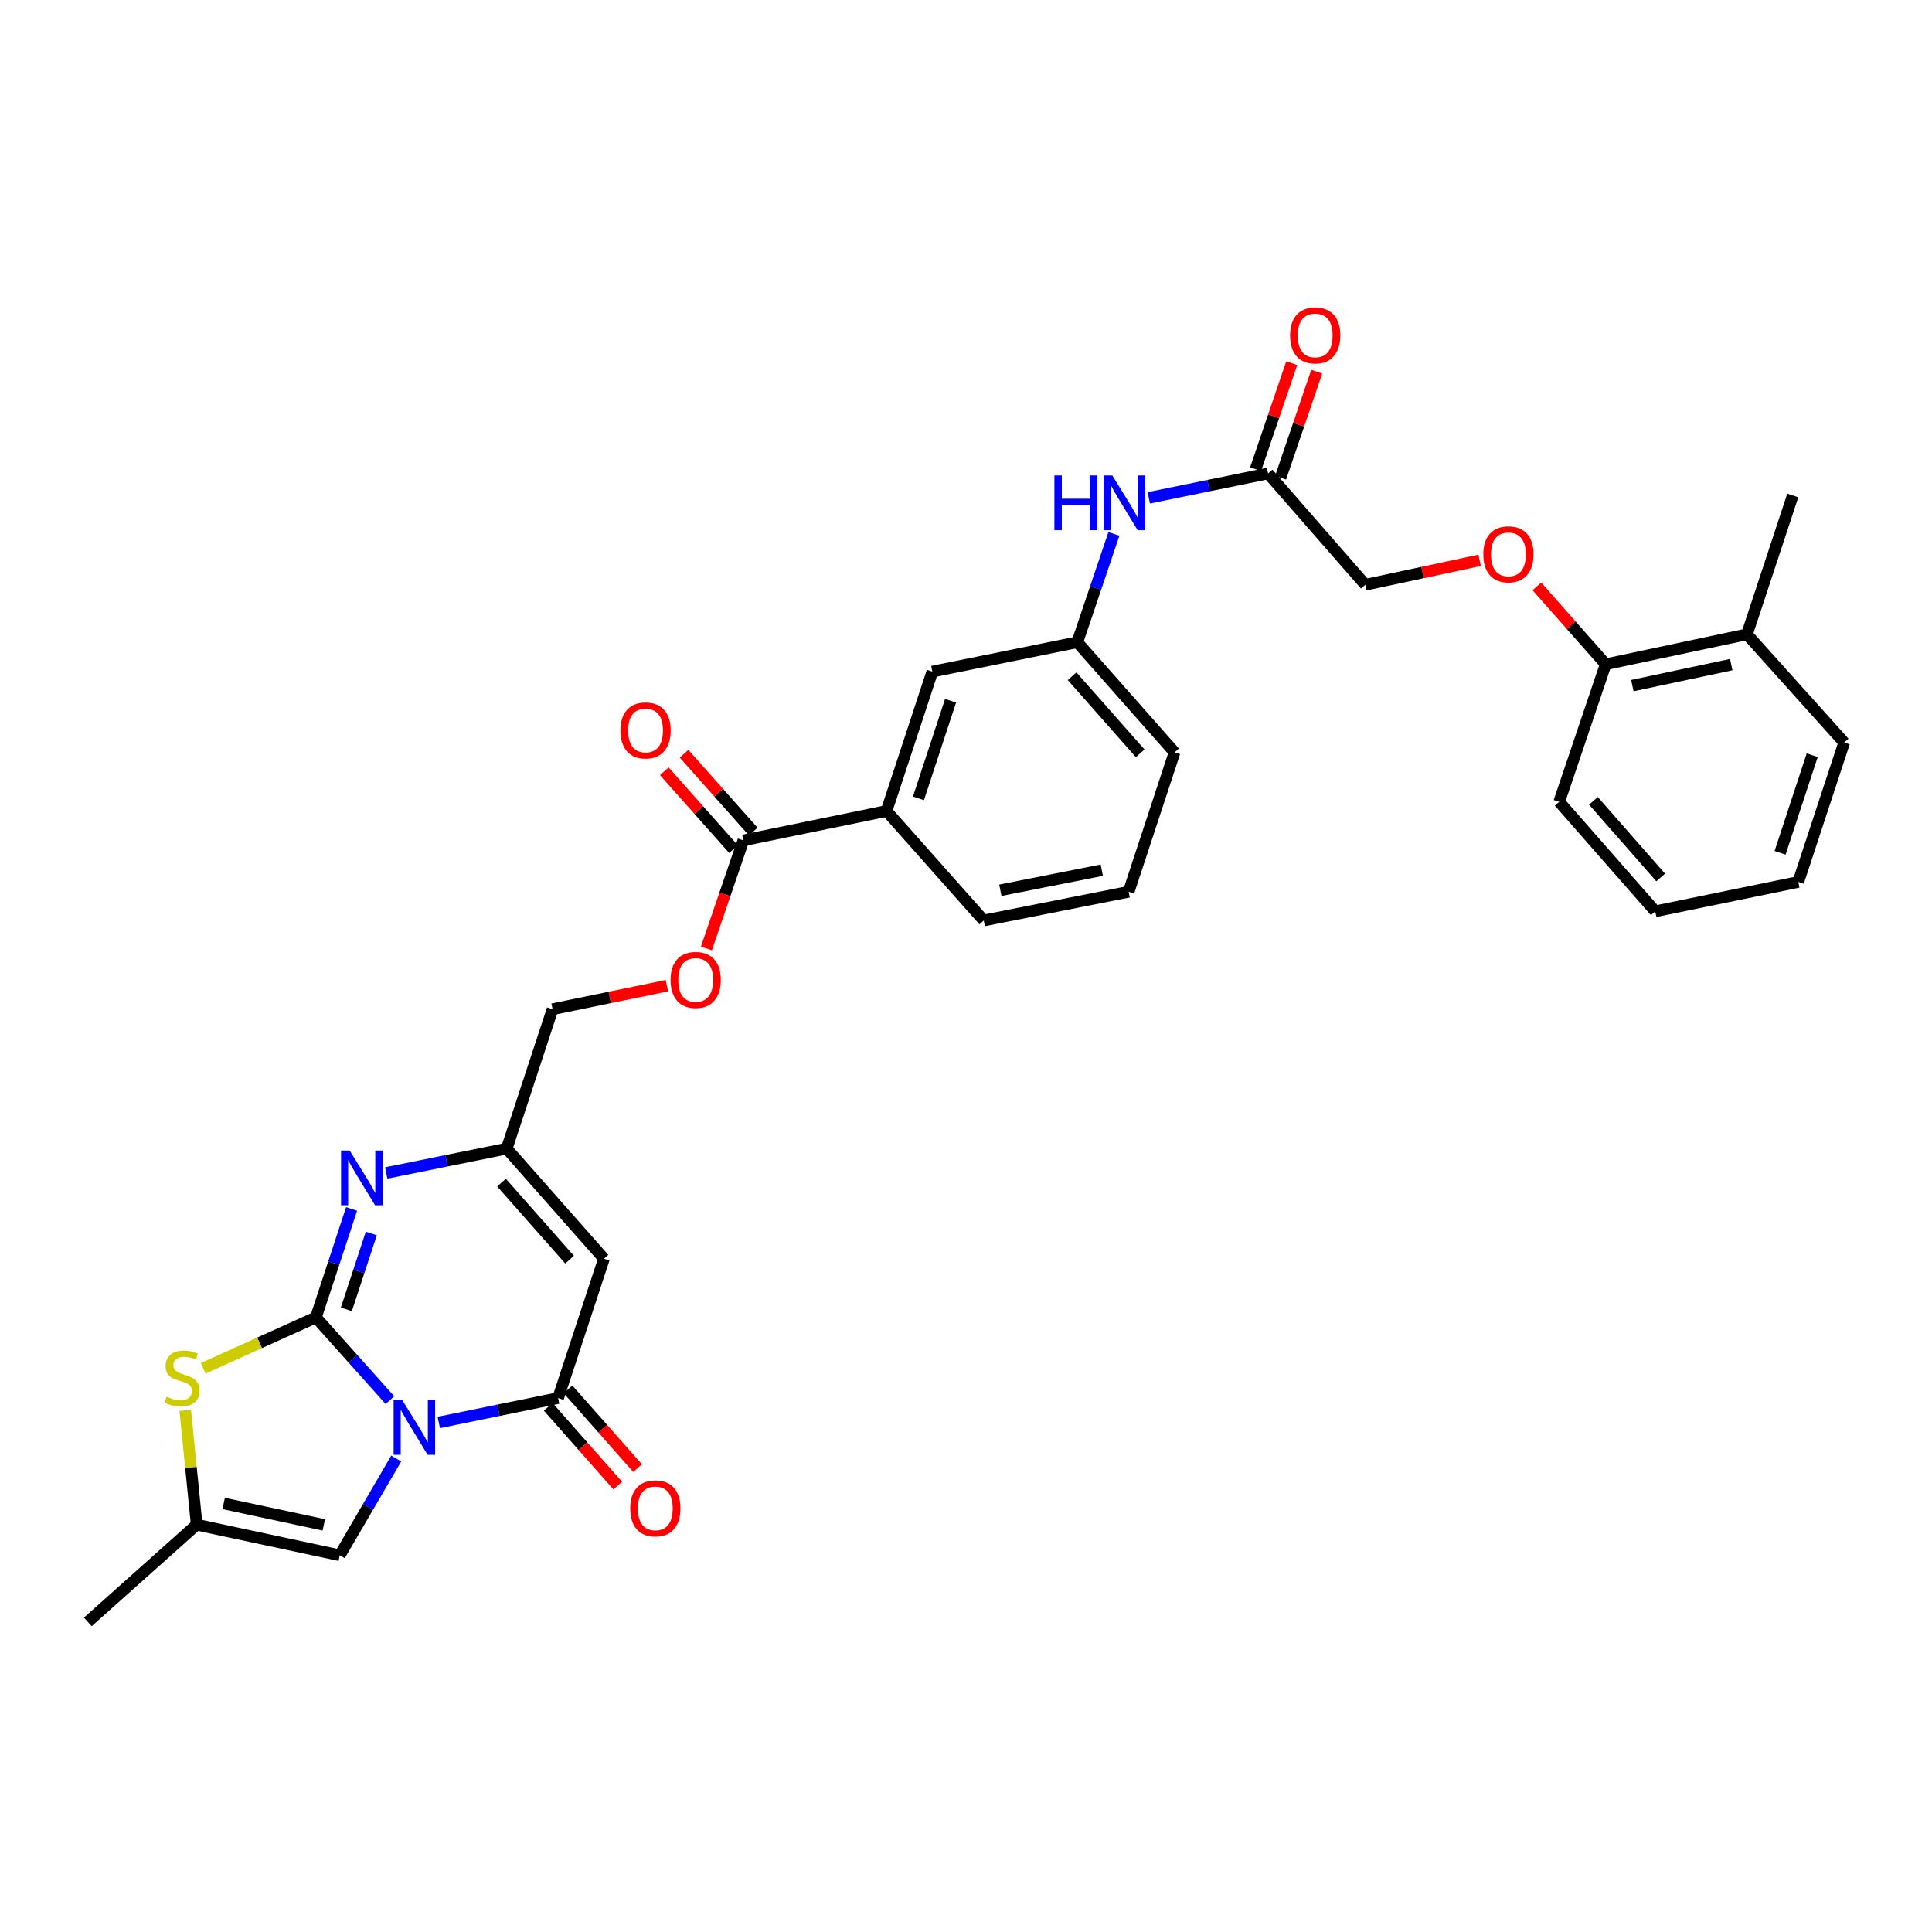 <?xml version='1.0' encoding='iso-8859-1'?>
<svg version='1.1' baseProfile='full'
              xmlns='http://www.w3.org/2000/svg'
                      xmlns:rdkit='http://www.rdkit.org/xml'
                      xmlns:xlink='http://www.w3.org/1999/xlink'
                  xml:space='preserve'
width='1000px' height='1000px' viewBox='0 0 1000 1000'>
<!-- END OF HEADER -->
<rect style='opacity:1.0;fill:#FFFFFF;stroke:none' width='1000' height='1000' x='0' y='0'> </rect>
<path class='bond-0' d='M 201.823,724.708 L 182.67,703.292' style='fill:none;fill-rule:evenodd;stroke:#0000FF;stroke-width:6px;stroke-linecap:butt;stroke-linejoin:miter;stroke-opacity:1' />
<path class='bond-0' d='M 182.67,703.292 L 163.518,681.876' style='fill:none;fill-rule:evenodd;stroke:#000000;stroke-width:6px;stroke-linecap:butt;stroke-linejoin:miter;stroke-opacity:1' />
<path class='bond-1' d='M 227.113,736.272 L 257.995,729.962' style='fill:none;fill-rule:evenodd;stroke:#0000FF;stroke-width:6px;stroke-linecap:butt;stroke-linejoin:miter;stroke-opacity:1' />
<path class='bond-1' d='M 257.995,729.962 L 288.878,723.653' style='fill:none;fill-rule:evenodd;stroke:#000000;stroke-width:6px;stroke-linecap:butt;stroke-linejoin:miter;stroke-opacity:1' />
<path class='bond-5' d='M 205.091,754.929 L 190.478,779.966' style='fill:none;fill-rule:evenodd;stroke:#0000FF;stroke-width:6px;stroke-linecap:butt;stroke-linejoin:miter;stroke-opacity:1' />
<path class='bond-5' d='M 190.478,779.966 L 175.864,805.004' style='fill:none;fill-rule:evenodd;stroke:#000000;stroke-width:6px;stroke-linecap:butt;stroke-linejoin:miter;stroke-opacity:1' />
<path class='bond-2' d='M 163.518,681.876 L 172.751,653.813' style='fill:none;fill-rule:evenodd;stroke:#000000;stroke-width:6px;stroke-linecap:butt;stroke-linejoin:miter;stroke-opacity:1' />
<path class='bond-2' d='M 172.751,653.813 L 181.984,625.75' style='fill:none;fill-rule:evenodd;stroke:#0000FF;stroke-width:6px;stroke-linecap:butt;stroke-linejoin:miter;stroke-opacity:1' />
<path class='bond-2' d='M 179.27,677.729 L 185.734,658.085' style='fill:none;fill-rule:evenodd;stroke:#000000;stroke-width:6px;stroke-linecap:butt;stroke-linejoin:miter;stroke-opacity:1' />
<path class='bond-2' d='M 185.734,658.085 L 192.197,638.44' style='fill:none;fill-rule:evenodd;stroke:#0000FF;stroke-width:6px;stroke-linecap:butt;stroke-linejoin:miter;stroke-opacity:1' />
<path class='bond-4' d='M 163.518,681.876 L 134.35,695.056' style='fill:none;fill-rule:evenodd;stroke:#000000;stroke-width:6px;stroke-linecap:butt;stroke-linejoin:miter;stroke-opacity:1' />
<path class='bond-4' d='M 134.35,695.056 L 105.183,708.235' style='fill:none;fill-rule:evenodd;stroke:#CCCC00;stroke-width:6px;stroke-linecap:butt;stroke-linejoin:miter;stroke-opacity:1' />
<path class='bond-3' d='M 288.878,723.653 L 312.613,651.497' style='fill:none;fill-rule:evenodd;stroke:#000000;stroke-width:6px;stroke-linecap:butt;stroke-linejoin:miter;stroke-opacity:1' />
<path class='bond-12' d='M 283.754,728.175 L 301.75,748.561' style='fill:none;fill-rule:evenodd;stroke:#000000;stroke-width:6px;stroke-linecap:butt;stroke-linejoin:miter;stroke-opacity:1' />
<path class='bond-12' d='M 301.75,748.561 L 319.747,768.948' style='fill:none;fill-rule:evenodd;stroke:#FF0000;stroke-width:6px;stroke-linecap:butt;stroke-linejoin:miter;stroke-opacity:1' />
<path class='bond-12' d='M 294.001,719.13 L 311.997,739.516' style='fill:none;fill-rule:evenodd;stroke:#000000;stroke-width:6px;stroke-linecap:butt;stroke-linejoin:miter;stroke-opacity:1' />
<path class='bond-12' d='M 311.997,739.516 L 329.993,759.903' style='fill:none;fill-rule:evenodd;stroke:#FF0000;stroke-width:6px;stroke-linecap:butt;stroke-linejoin:miter;stroke-opacity:1' />
<path class='bond-33' d='M 199.921,607.131 L 231.097,600.825' style='fill:none;fill-rule:evenodd;stroke:#0000FF;stroke-width:6px;stroke-linecap:butt;stroke-linejoin:miter;stroke-opacity:1' />
<path class='bond-33' d='M 231.097,600.825 L 262.272,594.519' style='fill:none;fill-rule:evenodd;stroke:#000000;stroke-width:6px;stroke-linecap:butt;stroke-linejoin:miter;stroke-opacity:1' />
<path class='bond-6' d='M 312.613,651.497 L 262.272,594.519' style='fill:none;fill-rule:evenodd;stroke:#000000;stroke-width:6px;stroke-linecap:butt;stroke-linejoin:miter;stroke-opacity:1' />
<path class='bond-6' d='M 294.82,652 L 259.581,612.115' style='fill:none;fill-rule:evenodd;stroke:#000000;stroke-width:6px;stroke-linecap:butt;stroke-linejoin:miter;stroke-opacity:1' />
<path class='bond-32' d='M 95.881,729.986 L 98.841,759.583' style='fill:none;fill-rule:evenodd;stroke:#CCCC00;stroke-width:6px;stroke-linecap:butt;stroke-linejoin:miter;stroke-opacity:1' />
<path class='bond-32' d='M 98.841,759.583 L 101.802,789.18' style='fill:none;fill-rule:evenodd;stroke:#000000;stroke-width:6px;stroke-linecap:butt;stroke-linejoin:miter;stroke-opacity:1' />
<path class='bond-7' d='M 175.864,805.004 L 101.802,789.18' style='fill:none;fill-rule:evenodd;stroke:#000000;stroke-width:6px;stroke-linecap:butt;stroke-linejoin:miter;stroke-opacity:1' />
<path class='bond-7' d='M 167.61,789.265 L 115.767,778.188' style='fill:none;fill-rule:evenodd;stroke:#000000;stroke-width:6px;stroke-linecap:butt;stroke-linejoin:miter;stroke-opacity:1' />
<path class='bond-20' d='M 262.272,594.519 L 286.007,522.348' style='fill:none;fill-rule:evenodd;stroke:#000000;stroke-width:6px;stroke-linecap:butt;stroke-linejoin:miter;stroke-opacity:1' />
<path class='bond-23' d='M 101.802,789.18 L 45.455,839.491' style='fill:none;fill-rule:evenodd;stroke:#000000;stroke-width:6px;stroke-linecap:butt;stroke-linejoin:miter;stroke-opacity:1' />
<path class='bond-8' d='M 384.769,434.976 L 375.202,462.94' style='fill:none;fill-rule:evenodd;stroke:#000000;stroke-width:6px;stroke-linecap:butt;stroke-linejoin:miter;stroke-opacity:1' />
<path class='bond-8' d='M 375.202,462.94 L 365.636,490.905' style='fill:none;fill-rule:evenodd;stroke:#FF0000;stroke-width:6px;stroke-linecap:butt;stroke-linejoin:miter;stroke-opacity:1' />
<path class='bond-9' d='M 384.769,434.976 L 458.846,419.775' style='fill:none;fill-rule:evenodd;stroke:#000000;stroke-width:6px;stroke-linecap:butt;stroke-linejoin:miter;stroke-opacity:1' />
<path class='bond-17' d='M 389.877,430.436 L 371.964,410.28' style='fill:none;fill-rule:evenodd;stroke:#000000;stroke-width:6px;stroke-linecap:butt;stroke-linejoin:miter;stroke-opacity:1' />
<path class='bond-17' d='M 371.964,410.28 L 354.051,390.124' style='fill:none;fill-rule:evenodd;stroke:#FF0000;stroke-width:6px;stroke-linecap:butt;stroke-linejoin:miter;stroke-opacity:1' />
<path class='bond-17' d='M 379.661,439.515 L 361.748,419.359' style='fill:none;fill-rule:evenodd;stroke:#000000;stroke-width:6px;stroke-linecap:butt;stroke-linejoin:miter;stroke-opacity:1' />
<path class='bond-17' d='M 361.748,419.359 L 343.835,399.203' style='fill:none;fill-rule:evenodd;stroke:#FF0000;stroke-width:6px;stroke-linecap:butt;stroke-linejoin:miter;stroke-opacity:1' />
<path class='bond-14' d='M 458.846,419.775 L 482.582,347.619' style='fill:none;fill-rule:evenodd;stroke:#000000;stroke-width:6px;stroke-linecap:butt;stroke-linejoin:miter;stroke-opacity:1' />
<path class='bond-14' d='M 475.389,413.222 L 492.004,362.713' style='fill:none;fill-rule:evenodd;stroke:#000000;stroke-width:6px;stroke-linecap:butt;stroke-linejoin:miter;stroke-opacity:1' />
<path class='bond-24' d='M 458.846,419.775 L 509.18,476.441' style='fill:none;fill-rule:evenodd;stroke:#000000;stroke-width:6px;stroke-linecap:butt;stroke-linejoin:miter;stroke-opacity:1' />
<path class='bond-10' d='M 656.362,245.06 L 625.487,251.37' style='fill:none;fill-rule:evenodd;stroke:#000000;stroke-width:6px;stroke-linecap:butt;stroke-linejoin:miter;stroke-opacity:1' />
<path class='bond-10' d='M 625.487,251.37 L 594.612,257.679' style='fill:none;fill-rule:evenodd;stroke:#0000FF;stroke-width:6px;stroke-linecap:butt;stroke-linejoin:miter;stroke-opacity:1' />
<path class='bond-19' d='M 662.83,247.265 L 672.183,219.823' style='fill:none;fill-rule:evenodd;stroke:#000000;stroke-width:6px;stroke-linecap:butt;stroke-linejoin:miter;stroke-opacity:1' />
<path class='bond-19' d='M 672.183,219.823 L 681.537,192.381' style='fill:none;fill-rule:evenodd;stroke:#FF0000;stroke-width:6px;stroke-linecap:butt;stroke-linejoin:miter;stroke-opacity:1' />
<path class='bond-19' d='M 649.894,242.856 L 659.247,215.414' style='fill:none;fill-rule:evenodd;stroke:#000000;stroke-width:6px;stroke-linecap:butt;stroke-linejoin:miter;stroke-opacity:1' />
<path class='bond-19' d='M 659.247,215.414 L 668.6,187.972' style='fill:none;fill-rule:evenodd;stroke:#FF0000;stroke-width:6px;stroke-linecap:butt;stroke-linejoin:miter;stroke-opacity:1' />
<path class='bond-22' d='M 656.362,245.06 L 706.688,302.676' style='fill:none;fill-rule:evenodd;stroke:#000000;stroke-width:6px;stroke-linecap:butt;stroke-linejoin:miter;stroke-opacity:1' />
<path class='bond-11' d='M 576.551,276.325 L 567.083,304.371' style='fill:none;fill-rule:evenodd;stroke:#0000FF;stroke-width:6px;stroke-linecap:butt;stroke-linejoin:miter;stroke-opacity:1' />
<path class='bond-11' d='M 567.083,304.371 L 557.615,332.418' style='fill:none;fill-rule:evenodd;stroke:#000000;stroke-width:6px;stroke-linecap:butt;stroke-linejoin:miter;stroke-opacity:1' />
<path class='bond-13' d='M 345.194,510.19 L 315.601,516.269' style='fill:none;fill-rule:evenodd;stroke:#FF0000;stroke-width:6px;stroke-linecap:butt;stroke-linejoin:miter;stroke-opacity:1' />
<path class='bond-13' d='M 315.601,516.269 L 286.007,522.348' style='fill:none;fill-rule:evenodd;stroke:#000000;stroke-width:6px;stroke-linecap:butt;stroke-linejoin:miter;stroke-opacity:1' />
<path class='bond-16' d='M 482.582,347.619 L 557.615,332.418' style='fill:none;fill-rule:evenodd;stroke:#000000;stroke-width:6px;stroke-linecap:butt;stroke-linejoin:miter;stroke-opacity:1' />
<path class='bond-15' d='M 765.864,290.022 L 736.276,296.349' style='fill:none;fill-rule:evenodd;stroke:#FF0000;stroke-width:6px;stroke-linecap:butt;stroke-linejoin:miter;stroke-opacity:1' />
<path class='bond-15' d='M 736.276,296.349 L 706.688,302.676' style='fill:none;fill-rule:evenodd;stroke:#000000;stroke-width:6px;stroke-linecap:butt;stroke-linejoin:miter;stroke-opacity:1' />
<path class='bond-18' d='M 795.476,303.498 L 813.288,323.66' style='fill:none;fill-rule:evenodd;stroke:#FF0000;stroke-width:6px;stroke-linecap:butt;stroke-linejoin:miter;stroke-opacity:1' />
<path class='bond-18' d='M 813.288,323.66 L 831.099,343.822' style='fill:none;fill-rule:evenodd;stroke:#000000;stroke-width:6px;stroke-linecap:butt;stroke-linejoin:miter;stroke-opacity:1' />
<path class='bond-34' d='M 557.615,332.418 L 607.942,389.403' style='fill:none;fill-rule:evenodd;stroke:#000000;stroke-width:6px;stroke-linecap:butt;stroke-linejoin:miter;stroke-opacity:1' />
<path class='bond-34' d='M 554.92,350.012 L 590.148,389.902' style='fill:none;fill-rule:evenodd;stroke:#000000;stroke-width:6px;stroke-linecap:butt;stroke-linejoin:miter;stroke-opacity:1' />
<path class='bond-21' d='M 831.099,343.822 L 904.219,328.31' style='fill:none;fill-rule:evenodd;stroke:#000000;stroke-width:6px;stroke-linecap:butt;stroke-linejoin:miter;stroke-opacity:1' />
<path class='bond-21' d='M 844.903,354.865 L 896.088,344.006' style='fill:none;fill-rule:evenodd;stroke:#000000;stroke-width:6px;stroke-linecap:butt;stroke-linejoin:miter;stroke-opacity:1' />
<path class='bond-27' d='M 831.099,343.822 L 807.029,415.029' style='fill:none;fill-rule:evenodd;stroke:#000000;stroke-width:6px;stroke-linecap:butt;stroke-linejoin:miter;stroke-opacity:1' />
<path class='bond-28' d='M 904.219,328.31 L 927.94,256.45' style='fill:none;fill-rule:evenodd;stroke:#000000;stroke-width:6px;stroke-linecap:butt;stroke-linejoin:miter;stroke-opacity:1' />
<path class='bond-29' d='M 904.219,328.31 L 954.545,384.338' style='fill:none;fill-rule:evenodd;stroke:#000000;stroke-width:6px;stroke-linecap:butt;stroke-linejoin:miter;stroke-opacity:1' />
<path class='bond-25' d='M 509.18,476.441 L 584.191,461.581' style='fill:none;fill-rule:evenodd;stroke:#000000;stroke-width:6px;stroke-linecap:butt;stroke-linejoin:miter;stroke-opacity:1' />
<path class='bond-25' d='M 517.776,460.805 L 570.283,450.404' style='fill:none;fill-rule:evenodd;stroke:#000000;stroke-width:6px;stroke-linecap:butt;stroke-linejoin:miter;stroke-opacity:1' />
<path class='bond-26' d='M 584.191,461.581 L 607.942,389.403' style='fill:none;fill-rule:evenodd;stroke:#000000;stroke-width:6px;stroke-linecap:butt;stroke-linejoin:miter;stroke-opacity:1' />
<path class='bond-30' d='M 807.029,415.029 L 856.748,471.695' style='fill:none;fill-rule:evenodd;stroke:#000000;stroke-width:6px;stroke-linecap:butt;stroke-linejoin:miter;stroke-opacity:1' />
<path class='bond-30' d='M 824.761,414.515 L 859.564,454.181' style='fill:none;fill-rule:evenodd;stroke:#000000;stroke-width:6px;stroke-linecap:butt;stroke-linejoin:miter;stroke-opacity:1' />
<path class='bond-35' d='M 954.545,384.338 L 930.795,456.494' style='fill:none;fill-rule:evenodd;stroke:#000000;stroke-width:6px;stroke-linecap:butt;stroke-linejoin:miter;stroke-opacity:1' />
<path class='bond-35' d='M 938.001,390.888 L 921.375,441.398' style='fill:none;fill-rule:evenodd;stroke:#000000;stroke-width:6px;stroke-linecap:butt;stroke-linejoin:miter;stroke-opacity:1' />
<path class='bond-31' d='M 856.748,471.695 L 930.795,456.494' style='fill:none;fill-rule:evenodd;stroke:#000000;stroke-width:6px;stroke-linecap:butt;stroke-linejoin:miter;stroke-opacity:1' />
<path  class='atom-0' d='M 208.214 724.694
L 217.494 739.694
Q 218.414 741.174, 219.894 743.854
Q 221.374 746.534, 221.454 746.694
L 221.454 724.694
L 225.214 724.694
L 225.214 753.014
L 221.334 753.014
L 211.374 736.614
Q 210.214 734.694, 208.974 732.494
Q 207.774 730.294, 207.414 729.614
L 207.414 753.014
L 203.734 753.014
L 203.734 724.694
L 208.214 724.694
' fill='#0000FF'/>
<path  class='atom-3' d='M 181.008 595.53
L 190.288 610.53
Q 191.208 612.01, 192.688 614.69
Q 194.168 617.37, 194.248 617.53
L 194.248 595.53
L 198.008 595.53
L 198.008 623.85
L 194.128 623.85
L 184.168 607.45
Q 183.008 605.53, 181.768 603.33
Q 180.568 601.13, 180.208 600.45
L 180.208 623.85
L 176.528 623.85
L 176.528 595.53
L 181.008 595.53
' fill='#0000FF'/>
<path  class='atom-5' d='M 86.201 722.917
Q 86.521 723.037, 87.841 723.597
Q 89.161 724.157, 90.601 724.517
Q 92.081 724.837, 93.521 724.837
Q 96.201 724.837, 97.761 723.557
Q 99.321 722.237, 99.321 719.957
Q 99.321 718.397, 98.521 717.437
Q 97.761 716.477, 96.561 715.957
Q 95.361 715.437, 93.361 714.837
Q 90.841 714.077, 89.321 713.357
Q 87.841 712.637, 86.761 711.117
Q 85.721 709.597, 85.721 707.037
Q 85.721 703.477, 88.121 701.277
Q 90.561 699.077, 95.361 699.077
Q 98.641 699.077, 102.361 700.637
L 101.441 703.717
Q 98.041 702.317, 95.481 702.317
Q 92.721 702.317, 91.201 703.477
Q 89.681 704.597, 89.721 706.557
Q 89.721 708.077, 90.481 708.997
Q 91.281 709.917, 92.401 710.437
Q 93.561 710.957, 95.481 711.557
Q 98.041 712.357, 99.561 713.157
Q 101.081 713.957, 102.161 715.597
Q 103.281 717.197, 103.281 719.957
Q 103.281 723.877, 100.641 725.997
Q 98.041 728.077, 93.681 728.077
Q 91.161 728.077, 89.241 727.517
Q 87.361 726.997, 85.121 726.077
L 86.201 722.917
' fill='#CCCC00'/>
<path  class='atom-12' d='M 545.754 246.102
L 549.594 246.102
L 549.594 258.142
L 564.074 258.142
L 564.074 246.102
L 567.914 246.102
L 567.914 274.422
L 564.074 274.422
L 564.074 261.342
L 549.594 261.342
L 549.594 274.422
L 545.754 274.422
L 545.754 246.102
' fill='#0000FF'/>
<path  class='atom-12' d='M 575.714 246.102
L 584.994 261.102
Q 585.914 262.582, 587.394 265.262
Q 588.874 267.942, 588.954 268.102
L 588.954 246.102
L 592.714 246.102
L 592.714 274.422
L 588.834 274.422
L 578.874 258.022
Q 577.714 256.102, 576.474 253.902
Q 575.274 251.702, 574.914 251.022
L 574.914 274.422
L 571.234 274.422
L 571.234 246.102
L 575.714 246.102
' fill='#0000FF'/>
<path  class='atom-13' d='M 326.189 780.726
Q 326.189 773.926, 329.549 770.126
Q 332.909 766.326, 339.189 766.326
Q 345.469 766.326, 348.829 770.126
Q 352.189 773.926, 352.189 780.726
Q 352.189 787.606, 348.789 791.526
Q 345.389 795.406, 339.189 795.406
Q 332.949 795.406, 329.549 791.526
Q 326.189 787.646, 326.189 780.726
M 339.189 792.206
Q 343.509 792.206, 345.829 789.326
Q 348.189 786.406, 348.189 780.726
Q 348.189 775.166, 345.829 772.366
Q 343.509 769.526, 339.189 769.526
Q 334.869 769.526, 332.509 772.326
Q 330.189 775.126, 330.189 780.726
Q 330.189 786.446, 332.509 789.326
Q 334.869 792.206, 339.189 792.206
' fill='#FF0000'/>
<path  class='atom-14' d='M 347.084 507.212
Q 347.084 500.412, 350.444 496.612
Q 353.804 492.812, 360.084 492.812
Q 366.364 492.812, 369.724 496.612
Q 373.084 500.412, 373.084 507.212
Q 373.084 514.092, 369.684 518.012
Q 366.284 521.892, 360.084 521.892
Q 353.844 521.892, 350.444 518.012
Q 347.084 514.132, 347.084 507.212
M 360.084 518.692
Q 364.404 518.692, 366.724 515.812
Q 369.084 512.892, 369.084 507.212
Q 369.084 501.652, 366.724 498.852
Q 364.404 496.012, 360.084 496.012
Q 355.764 496.012, 353.404 498.812
Q 351.084 501.612, 351.084 507.212
Q 351.084 512.932, 353.404 515.812
Q 355.764 518.692, 360.084 518.692
' fill='#FF0000'/>
<path  class='atom-16' d='M 767.758 286.917
Q 767.758 280.117, 771.118 276.317
Q 774.478 272.517, 780.758 272.517
Q 787.038 272.517, 790.398 276.317
Q 793.758 280.117, 793.758 286.917
Q 793.758 293.797, 790.358 297.717
Q 786.958 301.597, 780.758 301.597
Q 774.518 301.597, 771.118 297.717
Q 767.758 293.837, 767.758 286.917
M 780.758 298.397
Q 785.078 298.397, 787.398 295.517
Q 789.758 292.597, 789.758 286.917
Q 789.758 281.357, 787.398 278.557
Q 785.078 275.717, 780.758 275.717
Q 776.438 275.717, 774.078 278.517
Q 771.758 281.317, 771.758 286.917
Q 771.758 292.637, 774.078 295.517
Q 776.438 298.397, 780.758 298.397
' fill='#FF0000'/>
<path  class='atom-18' d='M 321.132 378.078
Q 321.132 371.278, 324.492 367.478
Q 327.852 363.678, 334.132 363.678
Q 340.412 363.678, 343.772 367.478
Q 347.132 371.278, 347.132 378.078
Q 347.132 384.958, 343.732 388.878
Q 340.332 392.758, 334.132 392.758
Q 327.892 392.758, 324.492 388.878
Q 321.132 384.998, 321.132 378.078
M 334.132 389.558
Q 338.452 389.558, 340.772 386.678
Q 343.132 383.758, 343.132 378.078
Q 343.132 372.518, 340.772 369.718
Q 338.452 366.878, 334.132 366.878
Q 329.812 366.878, 327.452 369.678
Q 325.132 372.478, 325.132 378.078
Q 325.132 383.798, 327.452 386.678
Q 329.812 389.558, 334.132 389.558
' fill='#FF0000'/>
<path  class='atom-20' d='M 667.743 173.607
Q 667.743 166.807, 671.103 163.007
Q 674.463 159.207, 680.743 159.207
Q 687.023 159.207, 690.383 163.007
Q 693.743 166.807, 693.743 173.607
Q 693.743 180.487, 690.343 184.407
Q 686.943 188.287, 680.743 188.287
Q 674.503 188.287, 671.103 184.407
Q 667.743 180.527, 667.743 173.607
M 680.743 185.087
Q 685.063 185.087, 687.383 182.207
Q 689.743 179.287, 689.743 173.607
Q 689.743 168.047, 687.383 165.247
Q 685.063 162.407, 680.743 162.407
Q 676.423 162.407, 674.063 165.207
Q 671.743 168.007, 671.743 173.607
Q 671.743 179.327, 674.063 182.207
Q 676.423 185.087, 680.743 185.087
' fill='#FF0000'/>
</svg>
